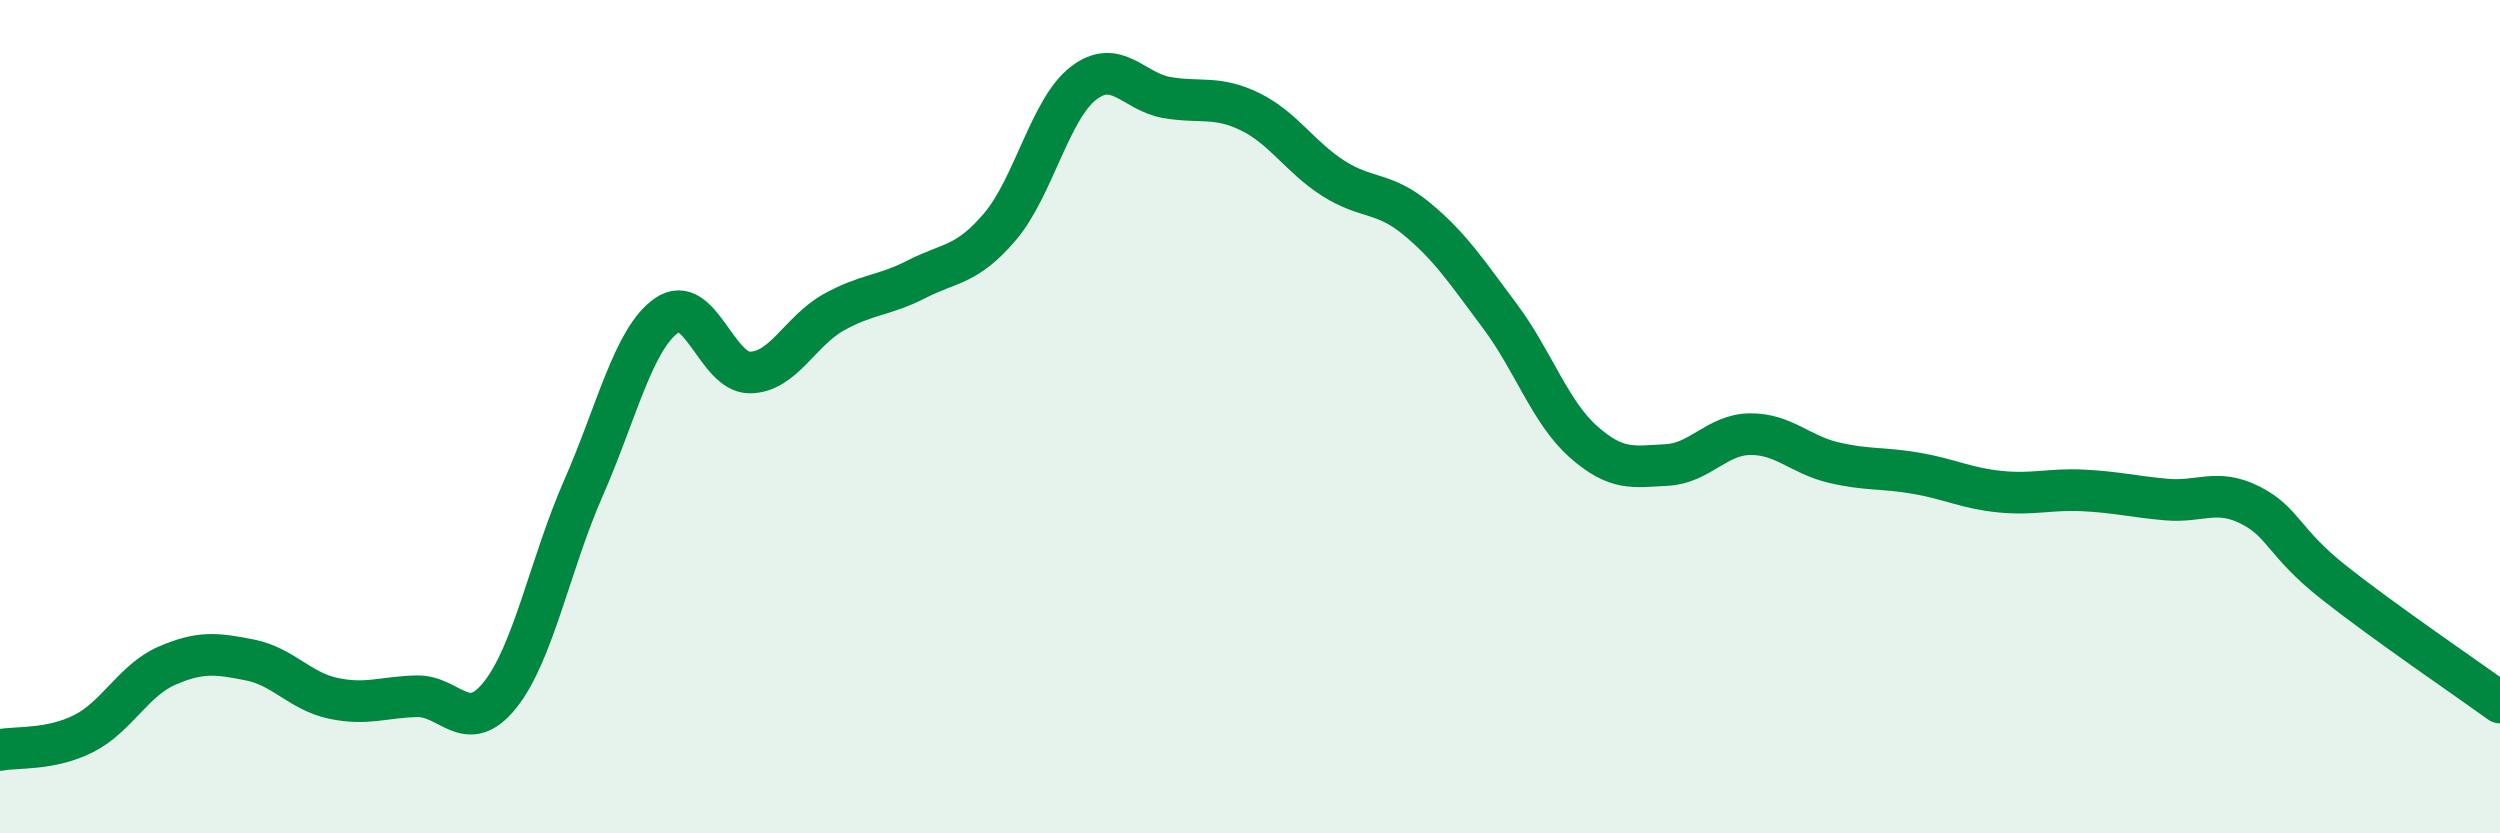 
    <svg width="60" height="20" viewBox="0 0 60 20" xmlns="http://www.w3.org/2000/svg">
      <path
        d="M 0,18 C 0.4,17.92 1.2,18.01 2,17.61 C 2.8,17.21 3.2,16.33 4,15.98 C 4.8,15.63 5.2,15.68 6,15.84 C 6.8,16 7.2,16.59 8,16.76 C 8.8,16.93 9.2,16.73 10,16.71 C 10.8,16.69 11.2,17.68 12,16.68 C 12.8,15.68 13.2,13.54 14,11.72 C 14.8,9.9 15.2,8.13 16,7.57 C 16.8,7.01 17.2,8.95 18,8.94 C 18.8,8.93 19.2,7.95 20,7.5 C 20.8,7.05 21.2,7.11 22,6.7 C 22.8,6.29 23.2,6.38 24,5.44 C 24.8,4.5 25.2,2.62 26,2 C 26.8,1.38 27.2,2.2 28,2.34 C 28.8,2.48 29.2,2.29 30,2.68 C 30.8,3.07 31.2,3.77 32,4.28 C 32.8,4.79 33.2,4.59 34,5.25 C 34.8,5.91 35.2,6.52 36,7.59 C 36.8,8.66 37.2,9.89 38,10.6 C 38.8,11.31 39.2,11.2 40,11.16 C 40.8,11.12 41.2,10.43 42,10.42 C 42.8,10.41 43.2,10.91 44,11.1 C 44.8,11.29 45.2,11.22 46,11.36 C 46.8,11.5 47.2,11.72 48,11.8 C 48.8,11.88 49.2,11.73 50,11.77 C 50.8,11.81 51.2,11.92 52,11.99 C 52.8,12.06 53.2,11.72 54,12.12 C 54.8,12.52 54.8,13.02 56,13.97 C 57.2,14.92 59.2,16.28 60,16.86L60 20L0 20Z"
        fill="#008740"
        opacity="0.1"
        stroke-linecap="round"
        stroke-linejoin="round"
      />
      <path
        d="M 0,18 C 0.4,17.92 1.2,18.01 2,17.61 C 2.8,17.21 3.2,16.33 4,15.98 C 4.8,15.63 5.2,15.68 6,15.84 C 6.8,16 7.2,16.59 8,16.76 C 8.8,16.93 9.2,16.73 10,16.71 C 10.8,16.69 11.2,17.68 12,16.68 C 12.8,15.68 13.2,13.54 14,11.72 C 14.8,9.9 15.2,8.13 16,7.57 C 16.8,7.01 17.2,8.95 18,8.94 C 18.8,8.93 19.2,7.95 20,7.5 C 20.8,7.05 21.2,7.11 22,6.7 C 22.8,6.29 23.2,6.38 24,5.44 C 24.8,4.5 25.2,2.62 26,2 C 26.8,1.38 27.2,2.2 28,2.34 C 28.8,2.48 29.2,2.29 30,2.68 C 30.8,3.07 31.2,3.77 32,4.28 C 32.8,4.79 33.2,4.59 34,5.25 C 34.8,5.91 35.2,6.52 36,7.59 C 36.8,8.66 37.2,9.89 38,10.6 C 38.8,11.31 39.2,11.2 40,11.16 C 40.8,11.12 41.2,10.43 42,10.42 C 42.8,10.41 43.2,10.91 44,11.1 C 44.8,11.29 45.2,11.22 46,11.36 C 46.8,11.5 47.2,11.72 48,11.8 C 48.8,11.88 49.2,11.73 50,11.77 C 50.8,11.81 51.2,11.92 52,11.99 C 52.8,12.06 53.2,11.72 54,12.12 C 54.8,12.52 54.8,13.02 56,13.97 C 57.2,14.92 59.2,16.28 60,16.86"
        stroke="#008740"
        stroke-width="1"
        fill="none"
        stroke-linecap="round"
        stroke-linejoin="round"
      />
    </svg>
  